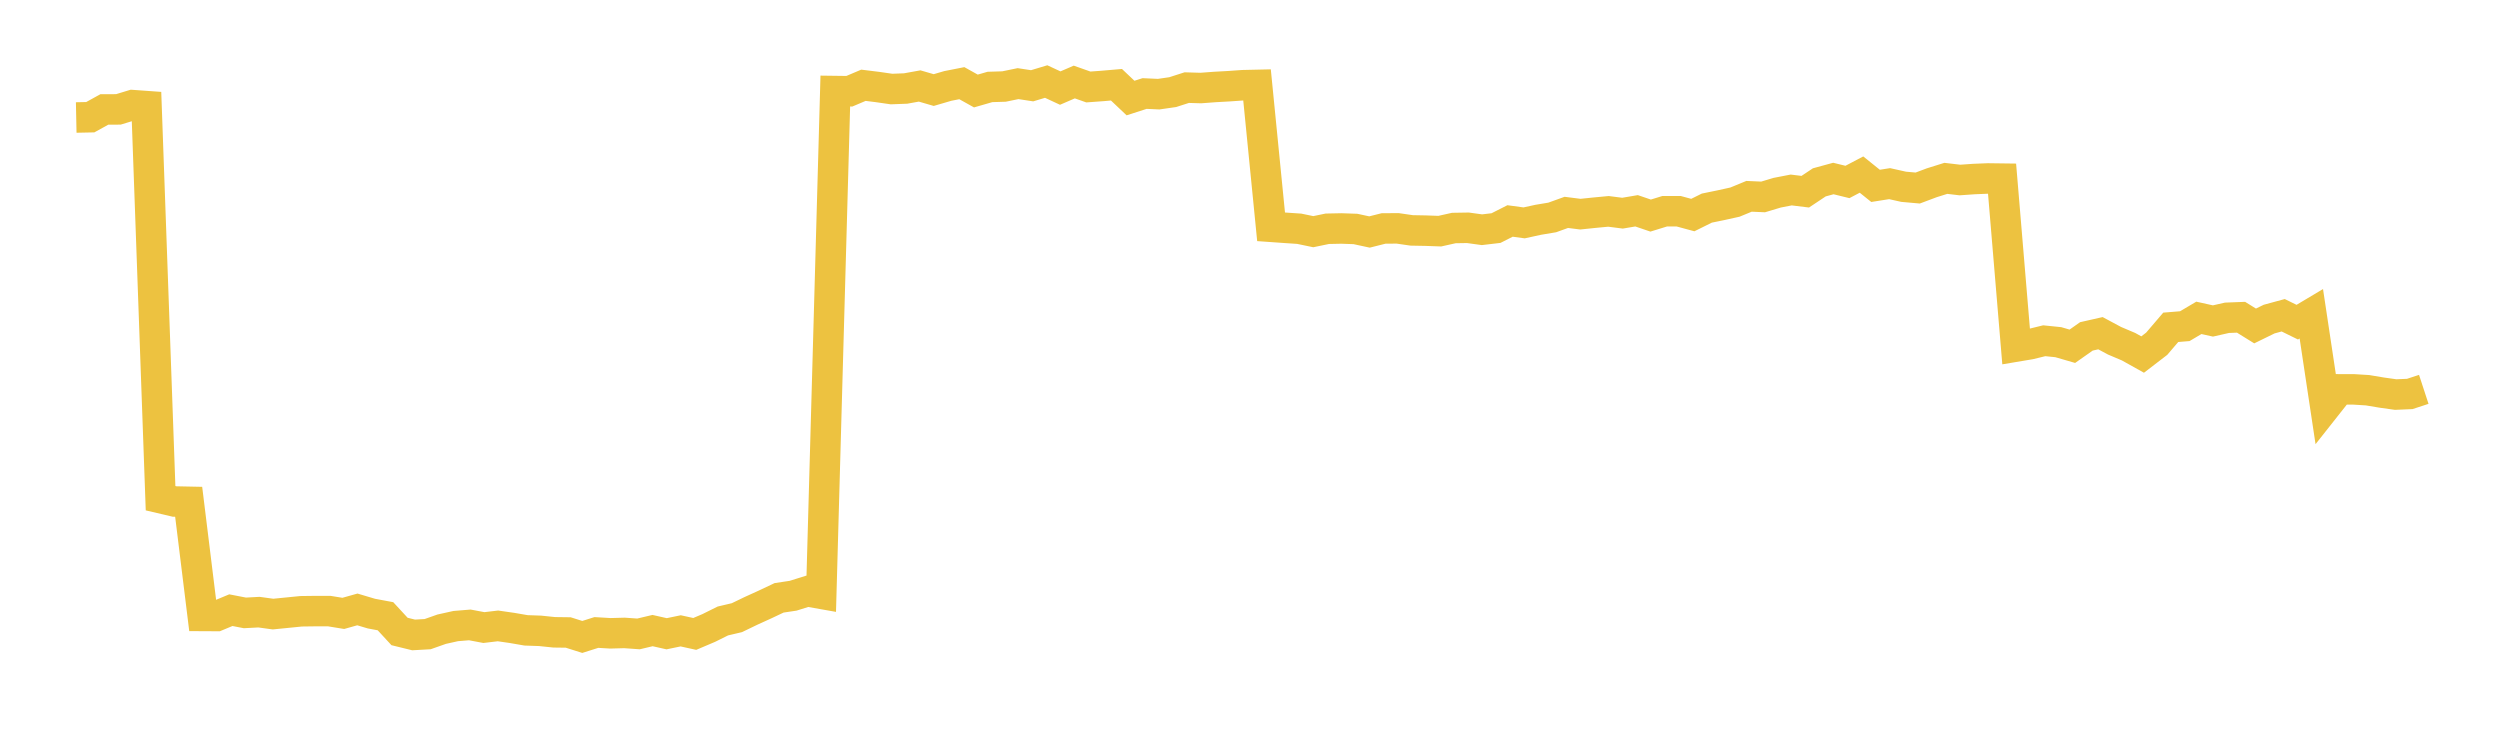 <svg width="164" height="48" xmlns="http://www.w3.org/2000/svg" xmlns:xlink="http://www.w3.org/1999/xlink"><path fill="none" stroke="rgb(237,194,64)" stroke-width="2" d="M5,7.708L5.922,7.689L6.844,7.18L7.766,7.176L8.689,6.895L9.611,6.961L10.533,32.682L11.455,32.899L12.377,32.918L13.299,40.406L14.222,40.411L15.144,40.027L16.066,40.206L16.988,40.157L17.91,40.284L18.832,40.192L19.754,40.1L20.677,40.088L21.599,40.088L22.521,40.238L23.443,39.978L24.365,40.253L25.287,40.425L26.21,41.425L27.132,41.652L28.054,41.6L28.976,41.275L29.898,41.07L30.82,40.994L31.743,41.168L32.665,41.059L33.587,41.192L34.509,41.351L35.431,41.383L36.353,41.479L37.275,41.491L38.198,41.783L39.12,41.491L40.042,41.545L40.964,41.52L41.886,41.585L42.808,41.366L43.731,41.574L44.653,41.383L45.575,41.586L46.497,41.194L47.419,40.736L48.341,40.519L49.263,40.074L50.186,39.654L51.108,39.218L52.03,39.08L52.952,38.79L53.874,38.953L54.796,5.973L55.719,5.985L56.641,5.594L57.563,5.708L58.485,5.841L59.407,5.806L60.329,5.64L61.251,5.908L62.174,5.638L63.096,5.456L64.018,5.97L64.94,5.704L65.862,5.676L66.784,5.486L67.707,5.627L68.629,5.349L69.551,5.778L70.473,5.38L71.395,5.706L72.317,5.639L73.24,5.559L74.162,6.432L75.084,6.135L76.006,6.177L76.928,6.044L77.85,5.748L78.772,5.775L79.695,5.706L80.617,5.655L81.539,5.59L82.461,5.569L83.383,14.879L84.305,14.944L85.228,15.006L86.15,15.198L87.072,15.007L87.994,14.988L88.916,15.02L89.838,15.219L90.76,14.987L91.683,14.98L92.605,15.114L93.527,15.131L94.449,15.164L95.371,14.958L96.293,14.943L97.216,15.07L98.138,14.962L99.06,14.495L99.982,14.621L100.904,14.419L101.826,14.265L102.749,13.932L103.671,14.049L104.593,13.953L105.515,13.866L106.437,13.984L107.359,13.828L108.281,14.142L109.204,13.857L110.126,13.858L111.048,14.108L111.97,13.651L112.892,13.462L113.814,13.258L114.737,12.878L115.659,12.919L116.581,12.642L117.503,12.463L118.425,12.576L119.347,11.962L120.269,11.71L121.192,11.937L122.114,11.452L123.036,12.193L123.958,12.047L124.88,12.253L125.802,12.335L126.725,11.989L127.647,11.7L128.569,11.809L129.491,11.745L130.413,11.707L131.335,11.719L132.257,22.734L133.18,22.579L134.102,22.353L135.024,22.447L135.946,22.715L136.868,22.067L137.79,21.858L138.713,22.353L139.635,22.744L140.557,23.258L141.479,22.55L142.401,21.472L143.323,21.397L144.246,20.851L145.168,21.056L146.09,20.847L147.012,20.811L147.934,21.383L148.856,20.932L149.778,20.681L150.701,21.134L151.623,20.583L152.545,26.708L153.467,25.541L154.389,25.542L155.311,25.599L156.234,25.753L157.156,25.883L158.078,25.844L159,25.542"></path></svg>